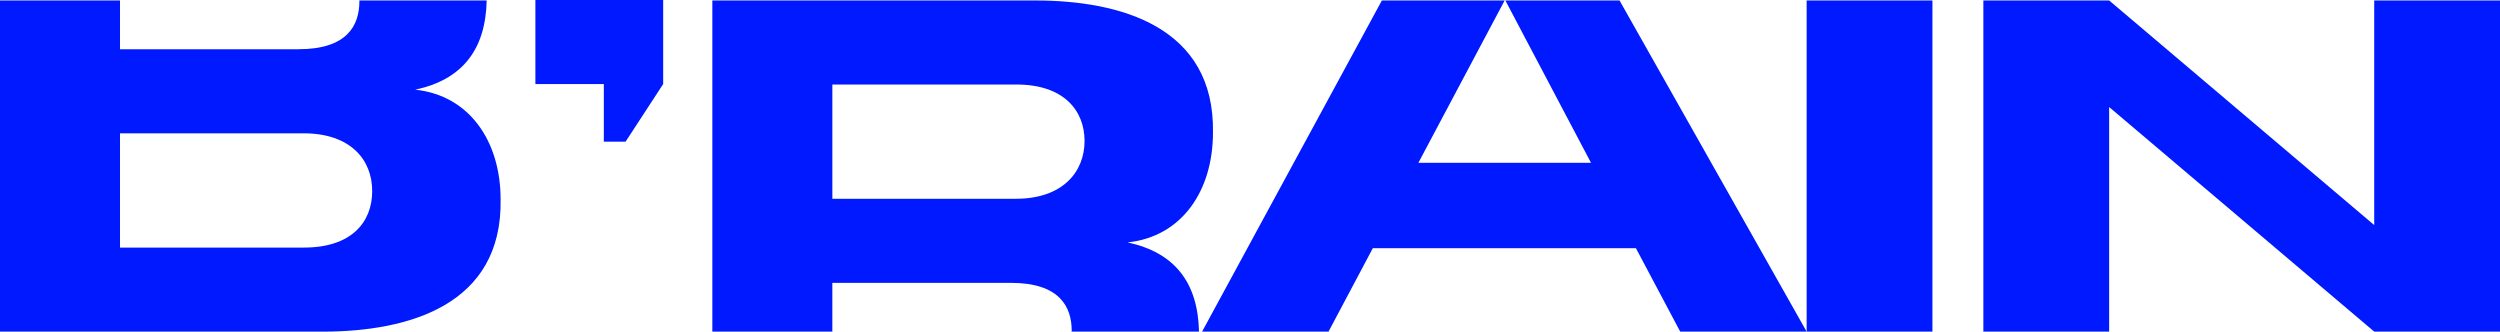 <svg preserveAspectRatio="xMidYMid meet" data-bbox="0 0 1080 143.26" viewBox="0 0 1080 143.26" xmlns="http://www.w3.org/2000/svg" data-type="color" role="presentation" aria-hidden="true" aria-label=""><defs><style>#comp-lxxpqjzq_r_comp-m4zpot7s svg [data-color="1"] {fill: #1A6AFF;}</style></defs>
    <g>
        <path d="M179.38 38.74c20.31-4.33 30.41-17.27 30.87-38.54h-55.04c0 .1.05.18.05.28 0 10.52-5.27 20.79-26.34 20.79H51.84V.2H0v143.06h139.46c36.88 0 77.62-11.37 76.8-57.11 0-24.96-13.31-44.91-36.88-47.41m-47.97 68.21H51.84V57.59h79.29c20.24 0 29.66 11.37 29.66 24.96s-9.14 24.4-29.39 24.4Z" fill="#0019ff" data-color="1"></path>
        <path d="M487.12 104.72C510.69 102.23 524 82.27 524 57.31 524.82 11.57 484.07.2 447.19.2H307.73v143.06h51.84v-21.07h77.07c21.07 0 26.34 10.27 26.34 20.79 0 .1-.04.18-.05.28h55.04c-.46-21.27-10.56-34.2-30.87-38.54Zm-48.25-18.85h-79.29V36.51h79.56c20.25 0 29.39 11.1 29.39 24.4s-9.42 24.96-29.66 24.96" fill="#0019ff" data-color="1"></path>
        <path fill="#0019ff" d="m650.31.2 37.01 70.14h-74.59L650.01.2h-53.04L519.3 143.26h54.62l19.14-36.04h113.66l19.13 36.04h54.62L699.63.2z" data-color="1"></path>
        <path fill="#0019ff" d="M834.81.2v143.06h-54.34V.2z" data-color="1"></path>
        <path fill="#0019ff" d="M1025.66.2v97.03L911.15.2h-54.34v143.06h54.34V46.24l114.51 97.02H1080V.2z" data-color="1"></path>
        <path fill="#0019ff" d="M231.29 0v36.31h29.56v24.88h9.41l16.23-24.88V0z" data-color="1"></path>
    </g>
</svg>